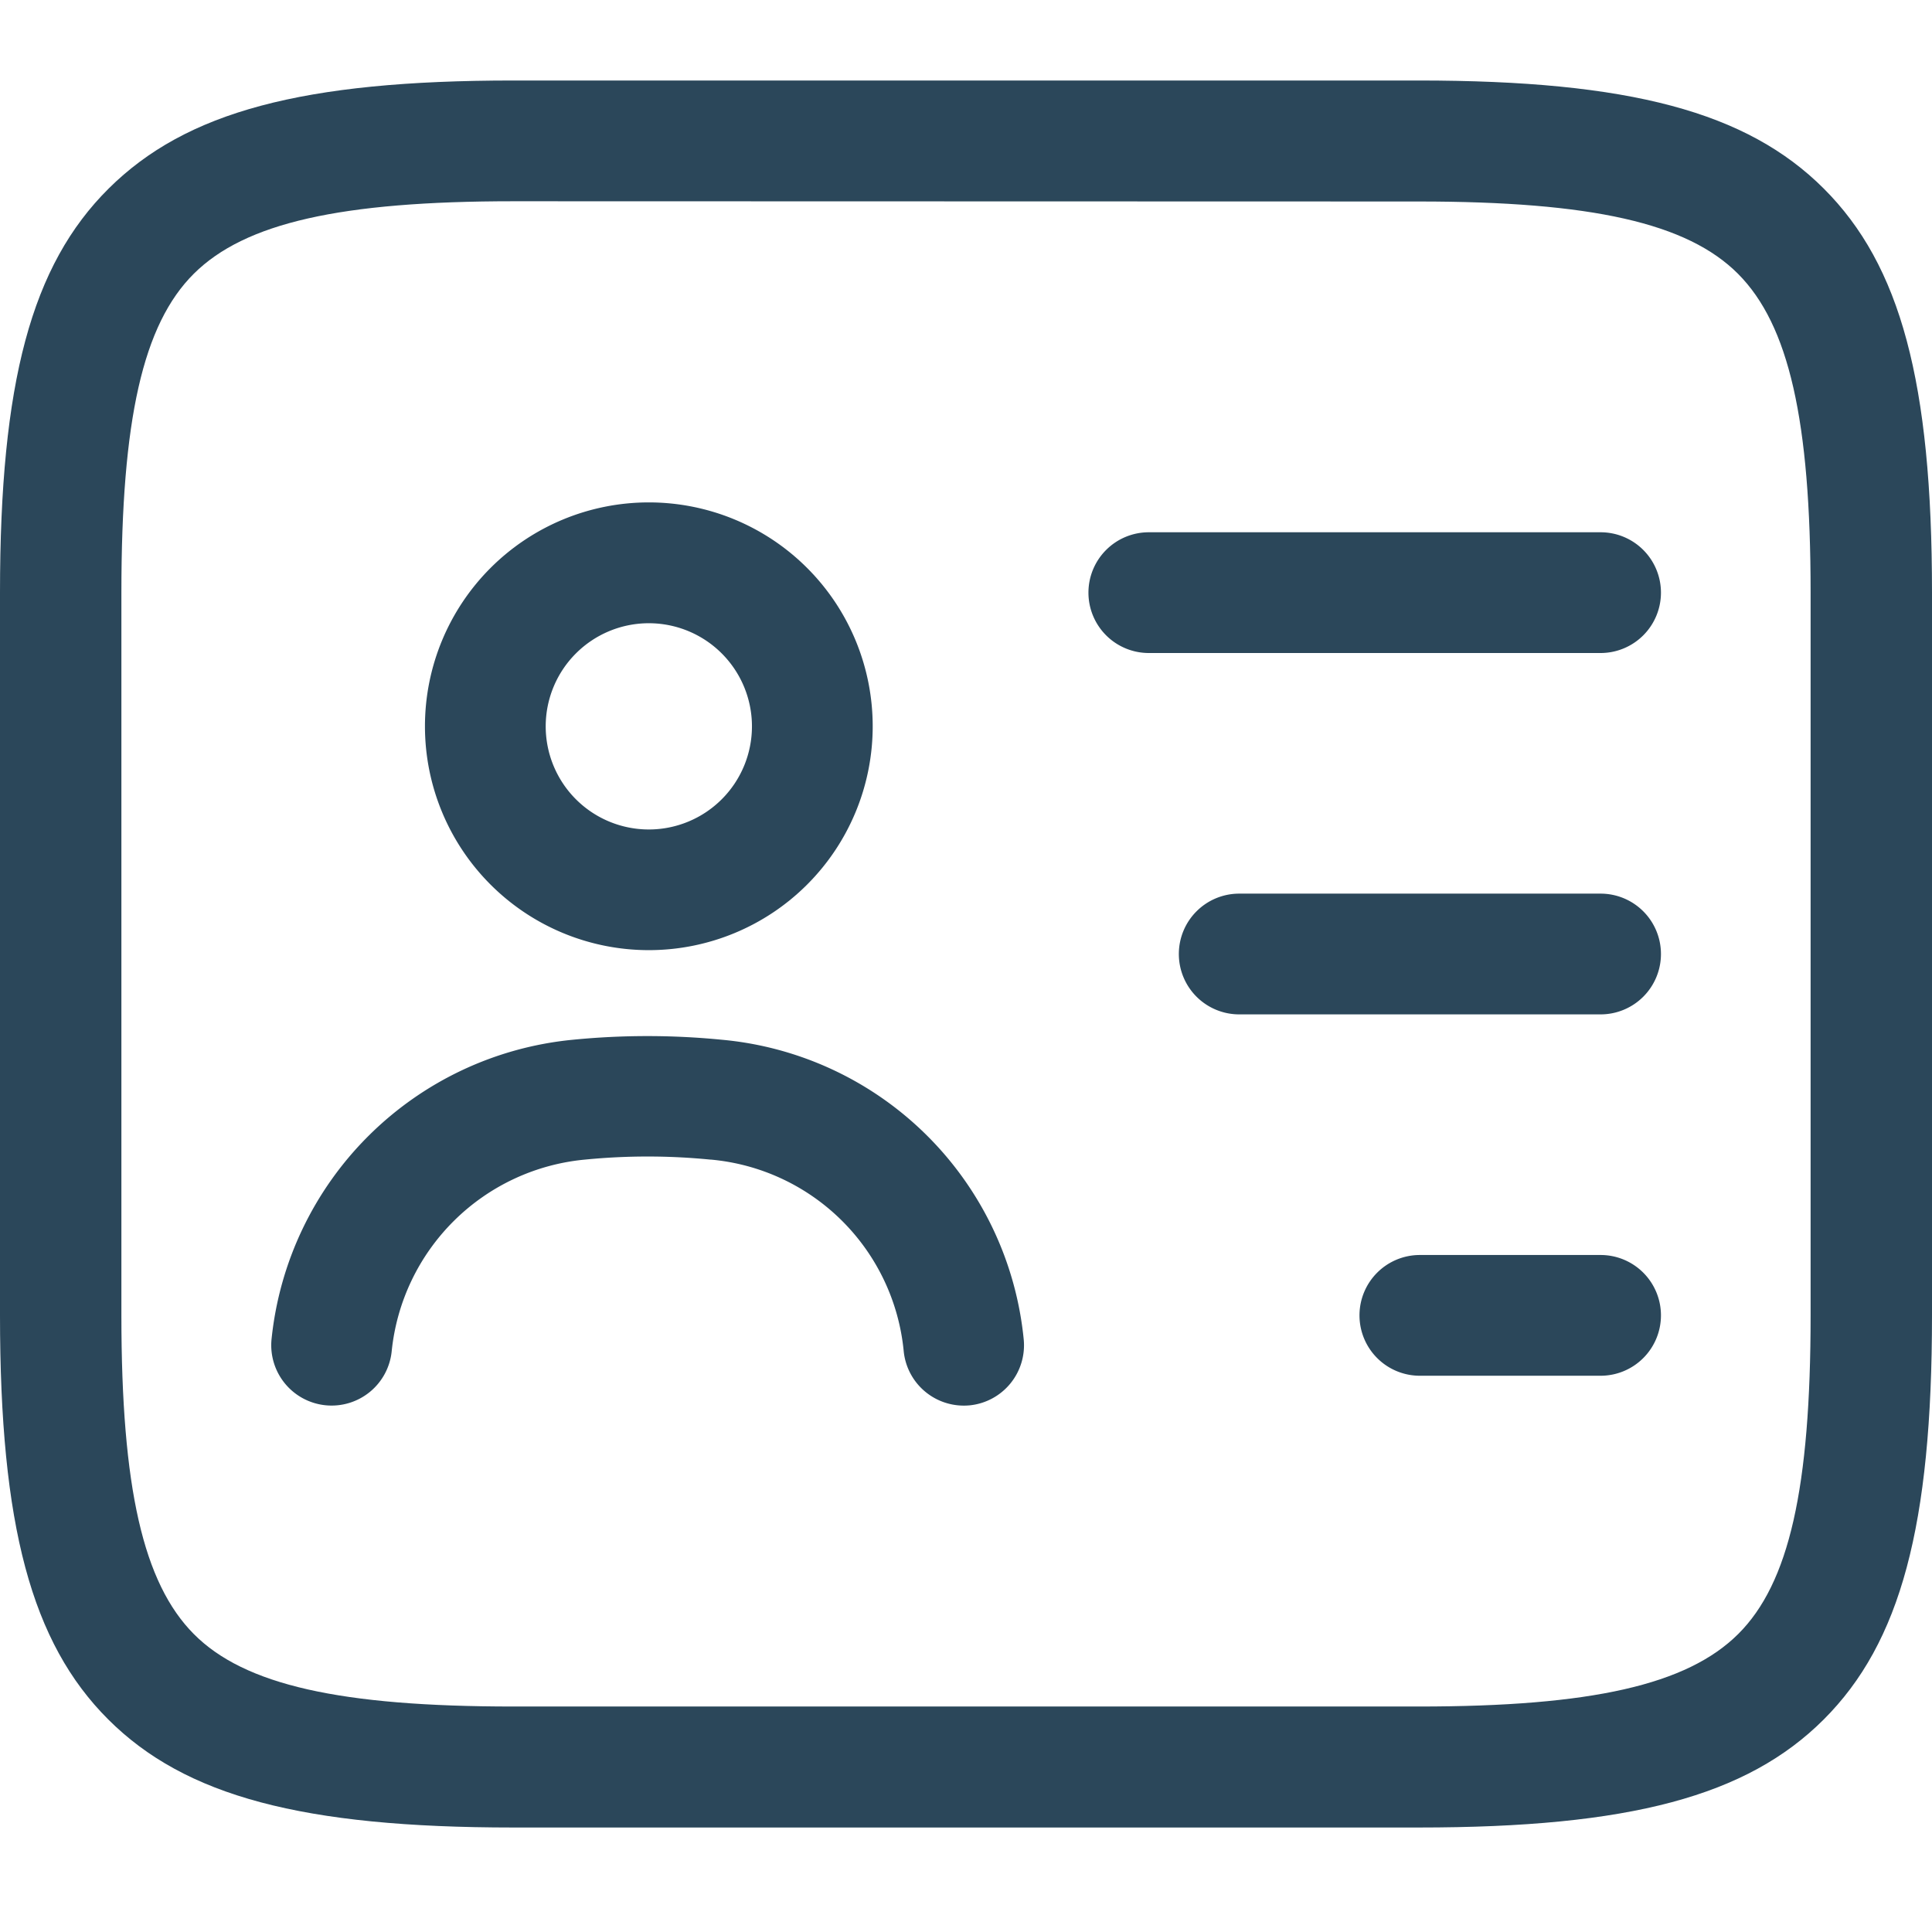 <svg xmlns="http://www.w3.org/2000/svg" width="24" height="24" viewBox="0 0 24 24">
  <g id="VIZA_CARD_FACILITY" data-name="VIZA CARD FACILITY" transform="translate(-2471 -201)">
    <rect id="Rectangle_229" data-name="Rectangle 229" width="24" height="24" transform="translate(2471 201)" fill="#fff" opacity="0"/>
    <g id="VIZA_CARD_FACILITY-2" data-name="VIZA CARD FACILITY" transform="translate(2470.921 200.898)">
      <g id="Group_86" data-name="Group 86" transform="translate(0.079 1.102)">
        <g id="vuesax_linear_personalcard" data-name="vuesax/linear/personalcard">
          <g id="personalcard">
            <path id="Vector" d="M16.874,20.952H5.626c-2.618,0-4.076-.389-5.031-1.342S-.75,17.2-.75,14.59V5.612C-.75,3-.36,1.545.6.592S3.008-.75,5.626-.75H16.874c2.618,0,4.076.389,5.031,1.342S23.25,3,23.25,5.612V14.59c0,2.612-.39,4.066-1.345,5.02S19.492,20.952,16.874,20.952ZM5.626.75c-2.147,0-3.334.27-3.968.9s-.9,1.817-.9,3.959V14.59c0,2.142.271,3.326.9,3.959s1.821.9,3.968.9H16.874c2.147,0,3.334-.27,3.968-.9s.9-1.817.9-3.959V5.612c0-2.142-.271-3.326-.9-3.959s-1.821-.9-3.968-.9Z" transform="translate(0.75 0.75)" fill="#2b475a"/>
            <path id="Vector-2" data-name="Vector" d="M5.612.75H0A.75.75,0,0,1-.75,0,.75.75,0,0,1,0-.75H5.612a.75.75,0,0,1,.75.75A.75.75,0,0,1,5.612.75Z" transform="translate(14.271 6.362)" fill="#2b475a"/>
            <path id="Vector-3" data-name="Vector" d="M4.489.75H0A.75.75,0,0,1-.75,0,.75.75,0,0,1,0-.75H4.489a.75.75,0,0,1,.75.75A.75.75,0,0,1,4.489.75Z" transform="translate(15.394 10.851)" fill="#2b475a"/>
            <path id="Vector-4" data-name="Vector" d="M2.245.75H0A.75.75,0,0,1-.75,0,.75.75,0,0,1,0-.75H2.245a.75.75,0,0,1,.75.75A.75.75,0,0,1,2.245.75Z" transform="translate(17.638 15.34)" fill="#2b475a"/>
            <path id="Vector-5" data-name="Vector" d="M2.031-.75A2.781,2.781,0,1,1-.75,2.031,2.781,2.781,0,0,1,2.031-.75Zm0,4.063A1.281,1.281,0,1,0,.75,2.031,1.281,1.281,0,0,0,2.031,3.313Z" transform="translate(6.029 5.991)" fill="#2b475a"/>
            <path id="Vector-6" data-name="Vector" d="M7.855,3.845a.75.75,0,0,1-.746-.678A2.645,2.645,0,0,0,4.714.789H4.707a7.924,7.924,0,0,0-1.558,0,2.662,2.662,0,0,0-2.4,2.378.75.75,0,0,1-.819.674.75.75,0,0,1-.674-.819A4.165,4.165,0,0,1,3-.7a9.426,9.426,0,0,1,1.849,0A4.146,4.146,0,0,1,8.6,3.023a.75.75,0,0,1-.674.819C7.9,3.844,7.88,3.845,7.855,3.845Z" transform="translate(4.117 12.616)" fill="#2b475a"/>
          </g>
        </g>
      </g>
    </g>
  </g>
</svg>
